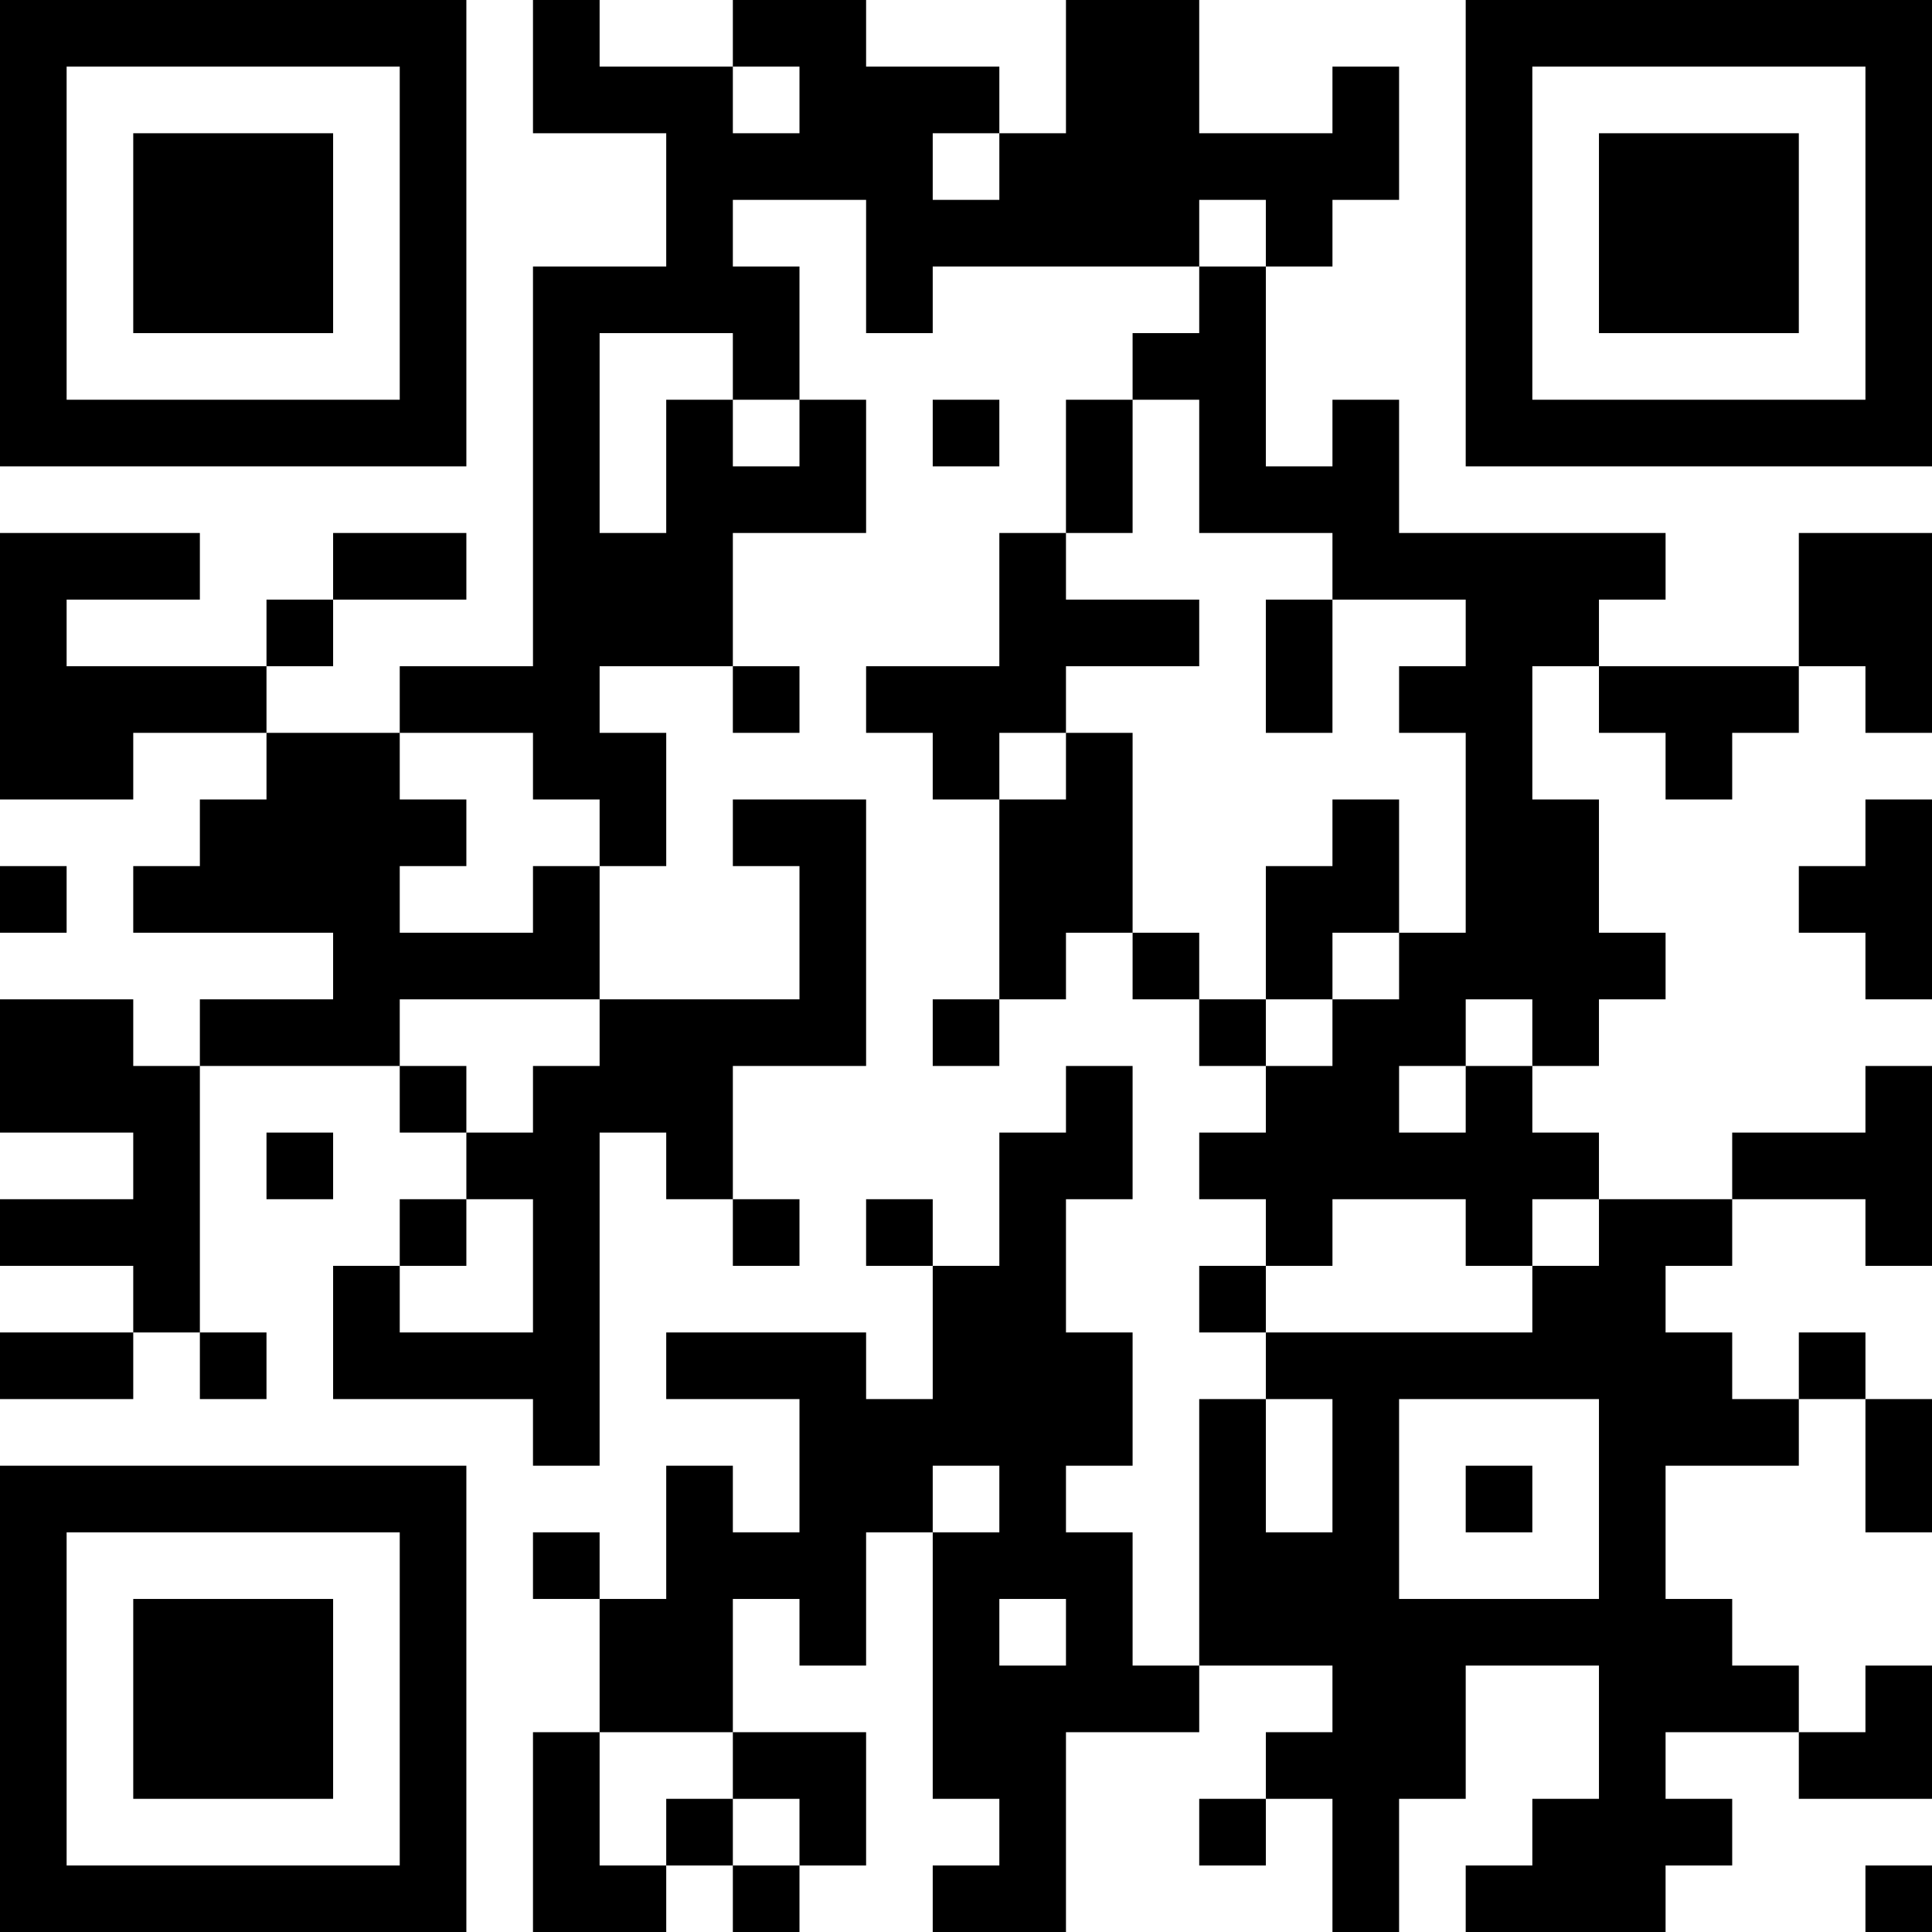 <?xml version="1.0" encoding="UTF-8"?>
<svg xmlns="http://www.w3.org/2000/svg" version="1.1" width="250" height="250" viewBox="0 0 250 250"><rect x="0" y="0" width="250" height="250" fill="#ffffff"/><g transform="scale(8.621)"><g transform="translate(0,0)"><path fill-rule="evenodd" d="M8 0L8 2L10 2L10 4L8 4L8 10L6 10L6 11L4 11L4 10L5 10L5 9L7 9L7 8L5 8L5 9L4 9L4 10L1 10L1 9L3 9L3 8L0 8L0 12L2 12L2 11L4 11L4 12L3 12L3 13L2 13L2 14L5 14L5 15L3 15L3 16L2 16L2 15L0 15L0 17L2 17L2 18L0 18L0 19L2 19L2 20L0 20L0 21L2 21L2 20L3 20L3 21L4 21L4 20L3 20L3 16L6 16L6 17L7 17L7 18L6 18L6 19L5 19L5 21L8 21L8 22L9 22L9 17L10 17L10 18L11 18L11 19L12 19L12 18L11 18L11 16L13 16L13 12L11 12L11 13L12 13L12 15L9 15L9 13L10 13L10 11L9 11L9 10L11 10L11 11L12 11L12 10L11 10L11 8L13 8L13 6L12 6L12 4L11 4L11 3L13 3L13 5L14 5L14 4L18 4L18 5L17 5L17 6L16 6L16 8L15 8L15 10L13 10L13 11L14 11L14 12L15 12L15 15L14 15L14 16L15 16L15 15L16 15L16 14L17 14L17 15L18 15L18 16L19 16L19 17L18 17L18 18L19 18L19 19L18 19L18 20L19 20L19 21L18 21L18 25L17 25L17 23L16 23L16 22L17 22L17 20L16 20L16 18L17 18L17 16L16 16L16 17L15 17L15 19L14 19L14 18L13 18L13 19L14 19L14 21L13 21L13 20L10 20L10 21L12 21L12 23L11 23L11 22L10 22L10 24L9 24L9 23L8 23L8 24L9 24L9 26L8 26L8 29L10 29L10 28L11 28L11 29L12 29L12 28L13 28L13 26L11 26L11 24L12 24L12 25L13 25L13 23L14 23L14 27L15 27L15 28L14 28L14 29L16 29L16 26L18 26L18 25L20 25L20 26L19 26L19 27L18 27L18 28L19 28L19 27L20 27L20 29L21 29L21 27L22 27L22 25L24 25L24 27L23 27L23 28L22 28L22 29L25 29L25 28L26 28L26 27L25 27L25 26L27 26L27 27L29 27L29 25L28 25L28 26L27 26L27 25L26 25L26 24L25 24L25 22L27 22L27 21L28 21L28 23L29 23L29 21L28 21L28 20L27 20L27 21L26 21L26 20L25 20L25 19L26 19L26 18L28 18L28 19L29 19L29 16L28 16L28 17L26 17L26 18L24 18L24 17L23 17L23 16L24 16L24 15L25 15L25 14L24 14L24 12L23 12L23 10L24 10L24 11L25 11L25 12L26 12L26 11L27 11L27 10L28 10L28 11L29 11L29 8L27 8L27 10L24 10L24 9L25 9L25 8L21 8L21 6L20 6L20 7L19 7L19 4L20 4L20 3L21 3L21 1L20 1L20 2L18 2L18 0L16 0L16 2L15 2L15 1L13 1L13 0L11 0L11 1L9 1L9 0ZM11 1L11 2L12 2L12 1ZM14 2L14 3L15 3L15 2ZM18 3L18 4L19 4L19 3ZM9 5L9 8L10 8L10 6L11 6L11 7L12 7L12 6L11 6L11 5ZM14 6L14 7L15 7L15 6ZM17 6L17 8L16 8L16 9L18 9L18 10L16 10L16 11L15 11L15 12L16 12L16 11L17 11L17 14L18 14L18 15L19 15L19 16L20 16L20 15L21 15L21 14L22 14L22 11L21 11L21 10L22 10L22 9L20 9L20 8L18 8L18 6ZM19 9L19 11L20 11L20 9ZM6 11L6 12L7 12L7 13L6 13L6 14L8 14L8 13L9 13L9 12L8 12L8 11ZM20 12L20 13L19 13L19 15L20 15L20 14L21 14L21 12ZM28 12L28 13L27 13L27 14L28 14L28 15L29 15L29 12ZM0 13L0 14L1 14L1 13ZM6 15L6 16L7 16L7 17L8 17L8 16L9 16L9 15ZM22 15L22 16L21 16L21 17L22 17L22 16L23 16L23 15ZM4 17L4 18L5 18L5 17ZM7 18L7 19L6 19L6 20L8 20L8 18ZM20 18L20 19L19 19L19 20L23 20L23 19L24 19L24 18L23 18L23 19L22 19L22 18ZM19 21L19 23L20 23L20 21ZM21 21L21 24L24 24L24 21ZM14 22L14 23L15 23L15 22ZM22 22L22 23L23 23L23 22ZM15 24L15 25L16 25L16 24ZM9 26L9 28L10 28L10 27L11 27L11 28L12 28L12 27L11 27L11 26ZM28 28L28 29L29 29L29 28ZM0 0L0 7L7 7L7 0ZM1 1L1 6L6 6L6 1ZM2 2L2 5L5 5L5 2ZM22 0L22 7L29 7L29 0ZM23 1L23 6L28 6L28 1ZM24 2L24 5L27 5L27 2ZM0 22L0 29L7 29L7 22ZM1 23L1 28L6 28L6 23ZM2 24L2 27L5 27L5 24Z" fill="#000000"/></g></g></svg>
